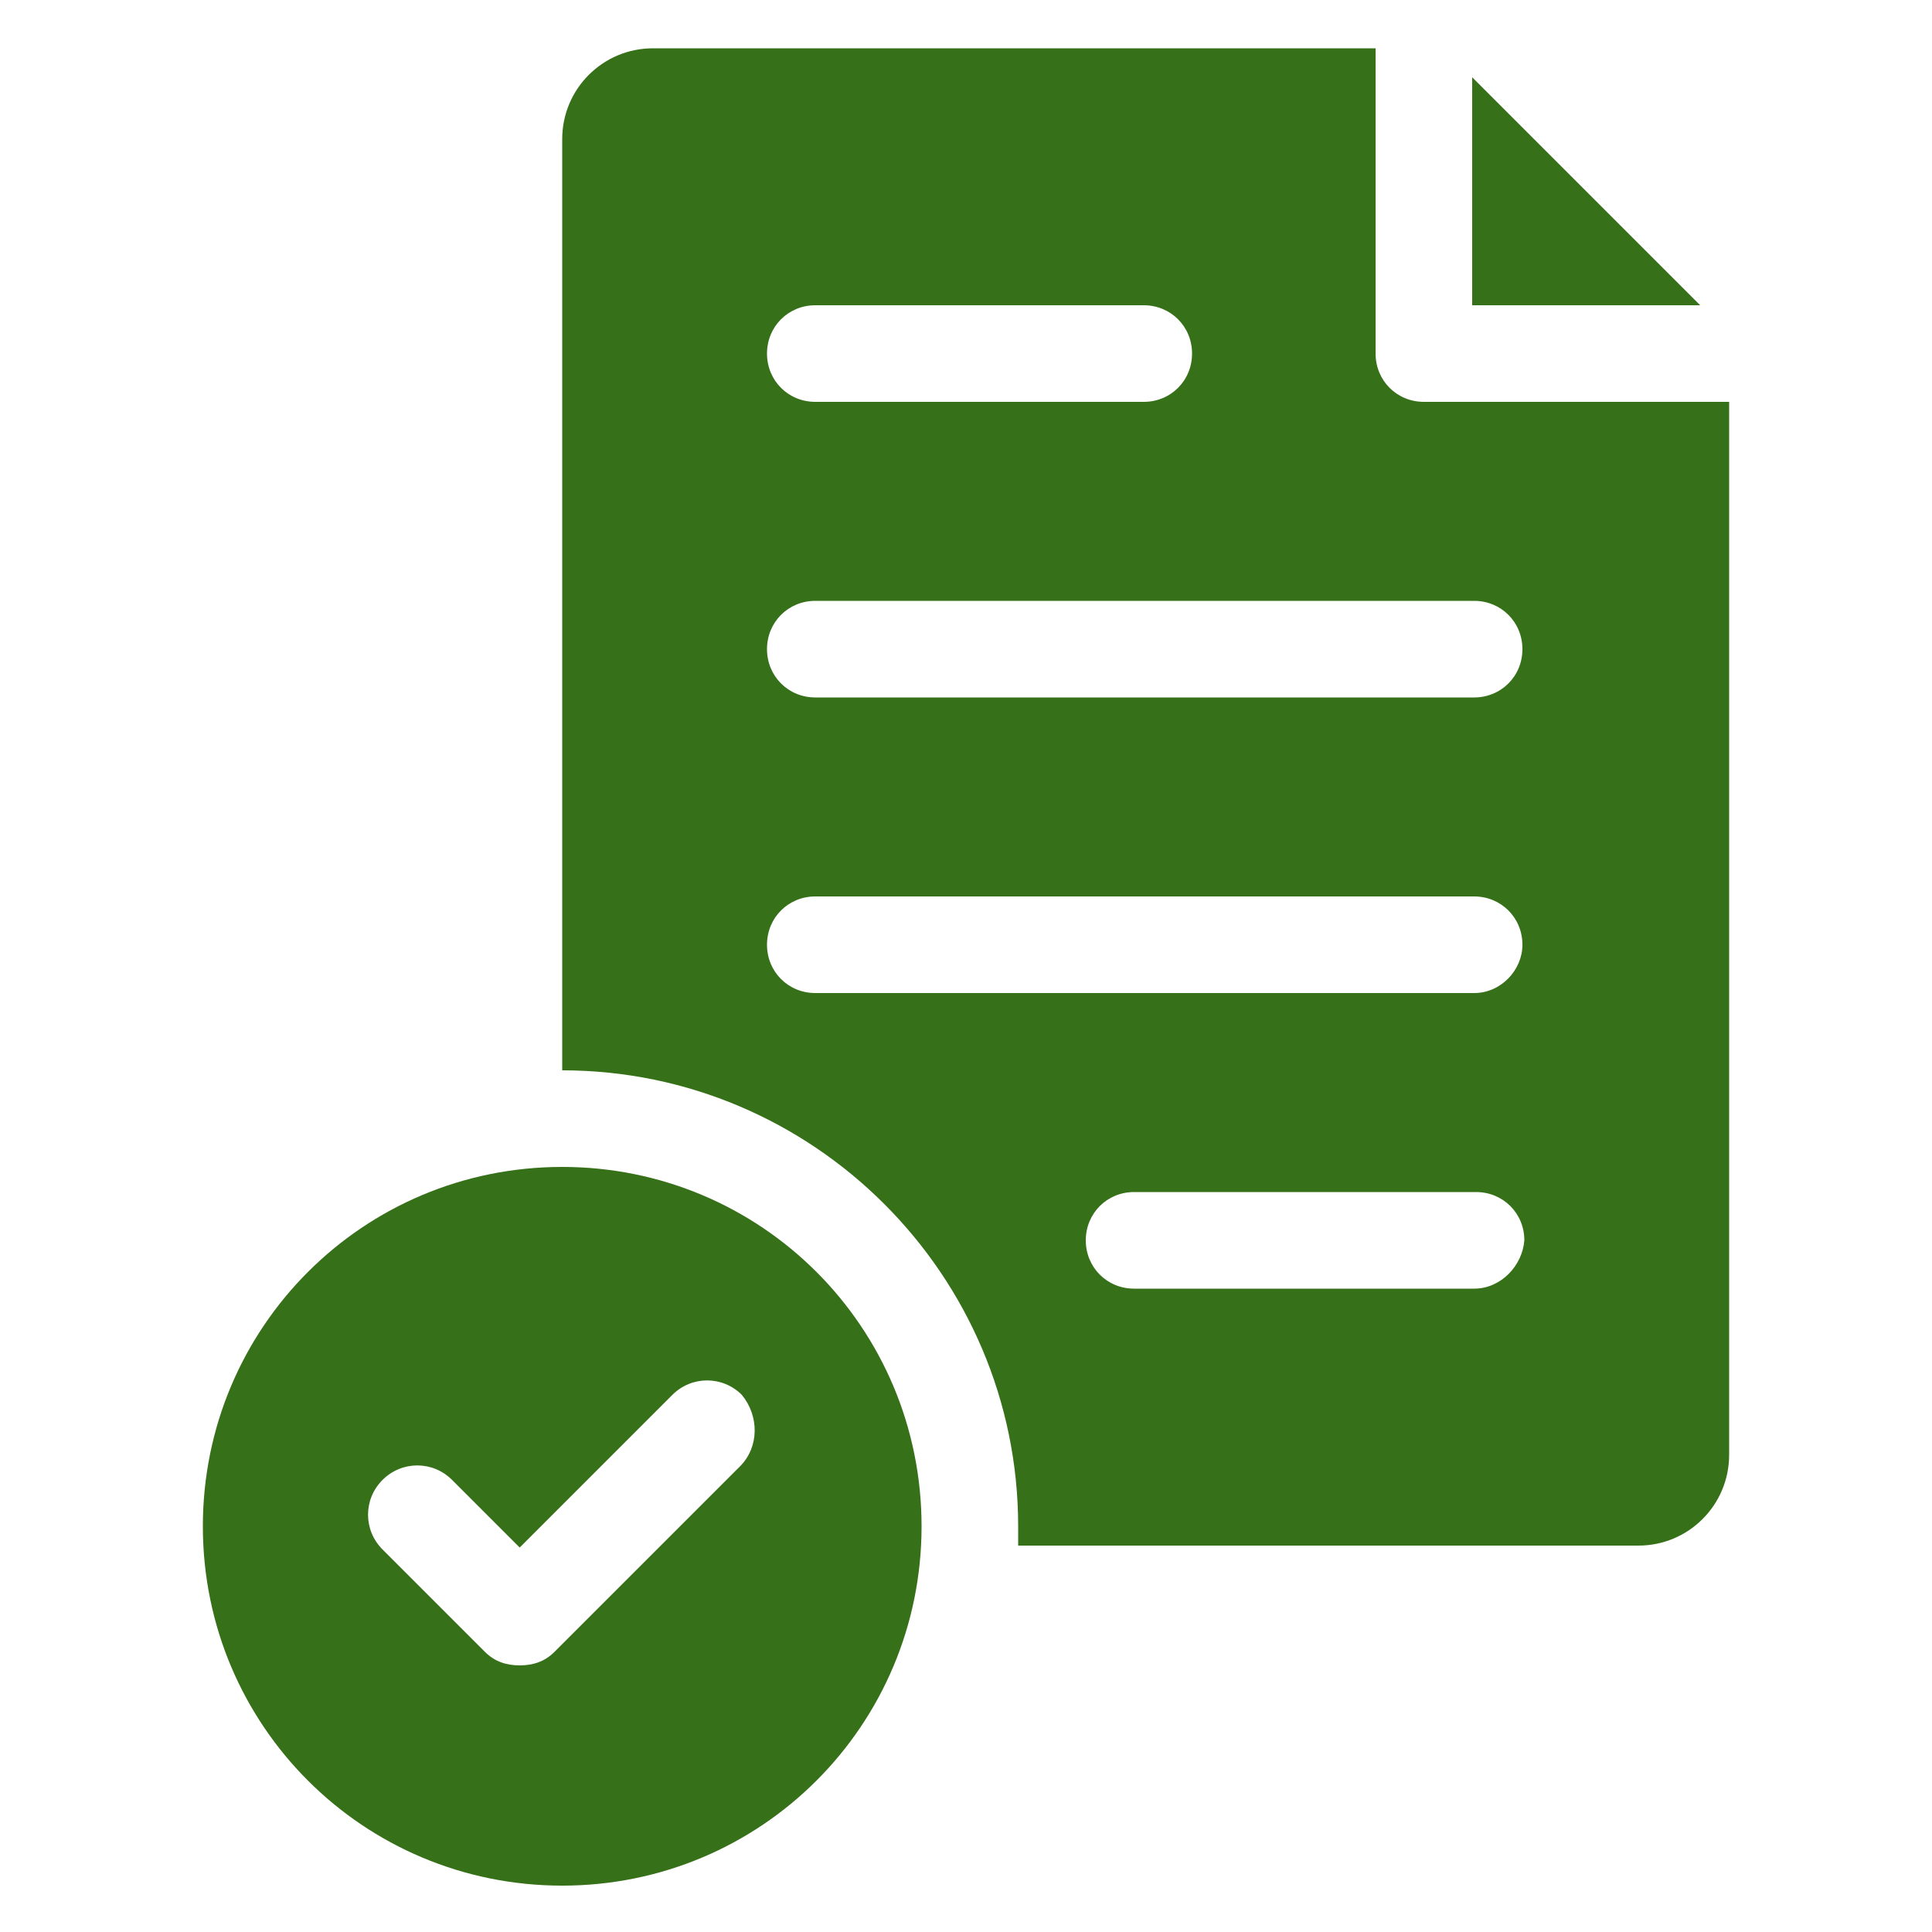 <?xml version="1.0" encoding="UTF-8"?>
<svg width="1200pt" height="1200pt" version="1.1" viewBox="0 0 1200 1200" xmlns="http://www.w3.org/2000/svg">
 <g fill="#367019">
  <path d="m914.4 48v141.6h141.6z"/>
  <path d="m884.4 249.6c-16.801 0-30-13.199-30-30v-189.6h-448.8c-31.199 0-56.398 25.199-56.398 56.398v578.4c156 0 283.2 127.2 283.2 283.2v12h385.2c31.199 0 56.398-25.199 56.398-56.398v-654zm-378-60h204c16.801 0 30 13.199 30 30 0 16.801-13.199 30-30 30h-204c-16.801 0-30-13.199-30-30 0-16.801 13.203-30 30-30zm409.2 610.8h-211.2c-16.801 0-30-13.199-30-30 0-16.801 13.199-30 30-30h212.4c16.801 0 30 13.199 30 30-1.195 15.602-14.398 30-31.195 30zm0-183.6h-409.2c-16.801 0-30-13.199-30-30s13.199-30 30-30h409.2c16.801 0 30 13.199 30 30 0.004 15.598-13.199 30-29.996 30zm0-183.6h-409.2c-16.801 0-30-13.199-30-30s13.199-30 30-30h409.2c16.801 0 30 13.199 30 30 0.004 16.801-13.199 30-29.996 30z"/>
  <path d="m349.2 724.8c-123.6 0-223.2 99.602-223.2 223.2 0 123.6 99.602 223.2 223.2 223.2 123.6 0 223.2-99.602 223.2-223.2 0-123.6-99.598-223.2-223.2-223.2zm110.4 186-115.2 115.2c-6 6-13.199 8.398-21.602 8.398-8.398 0-15.602-2.398-21.602-8.398l-63.602-63.602c-12-12-12-31.199 0-43.199s31.199-12 43.199 0l42 42 94.801-94.801c12-12 31.199-12 43.199 0 10.805 13.203 10.805 32.402-1.195 44.402z"/>
 </g>
</svg>
